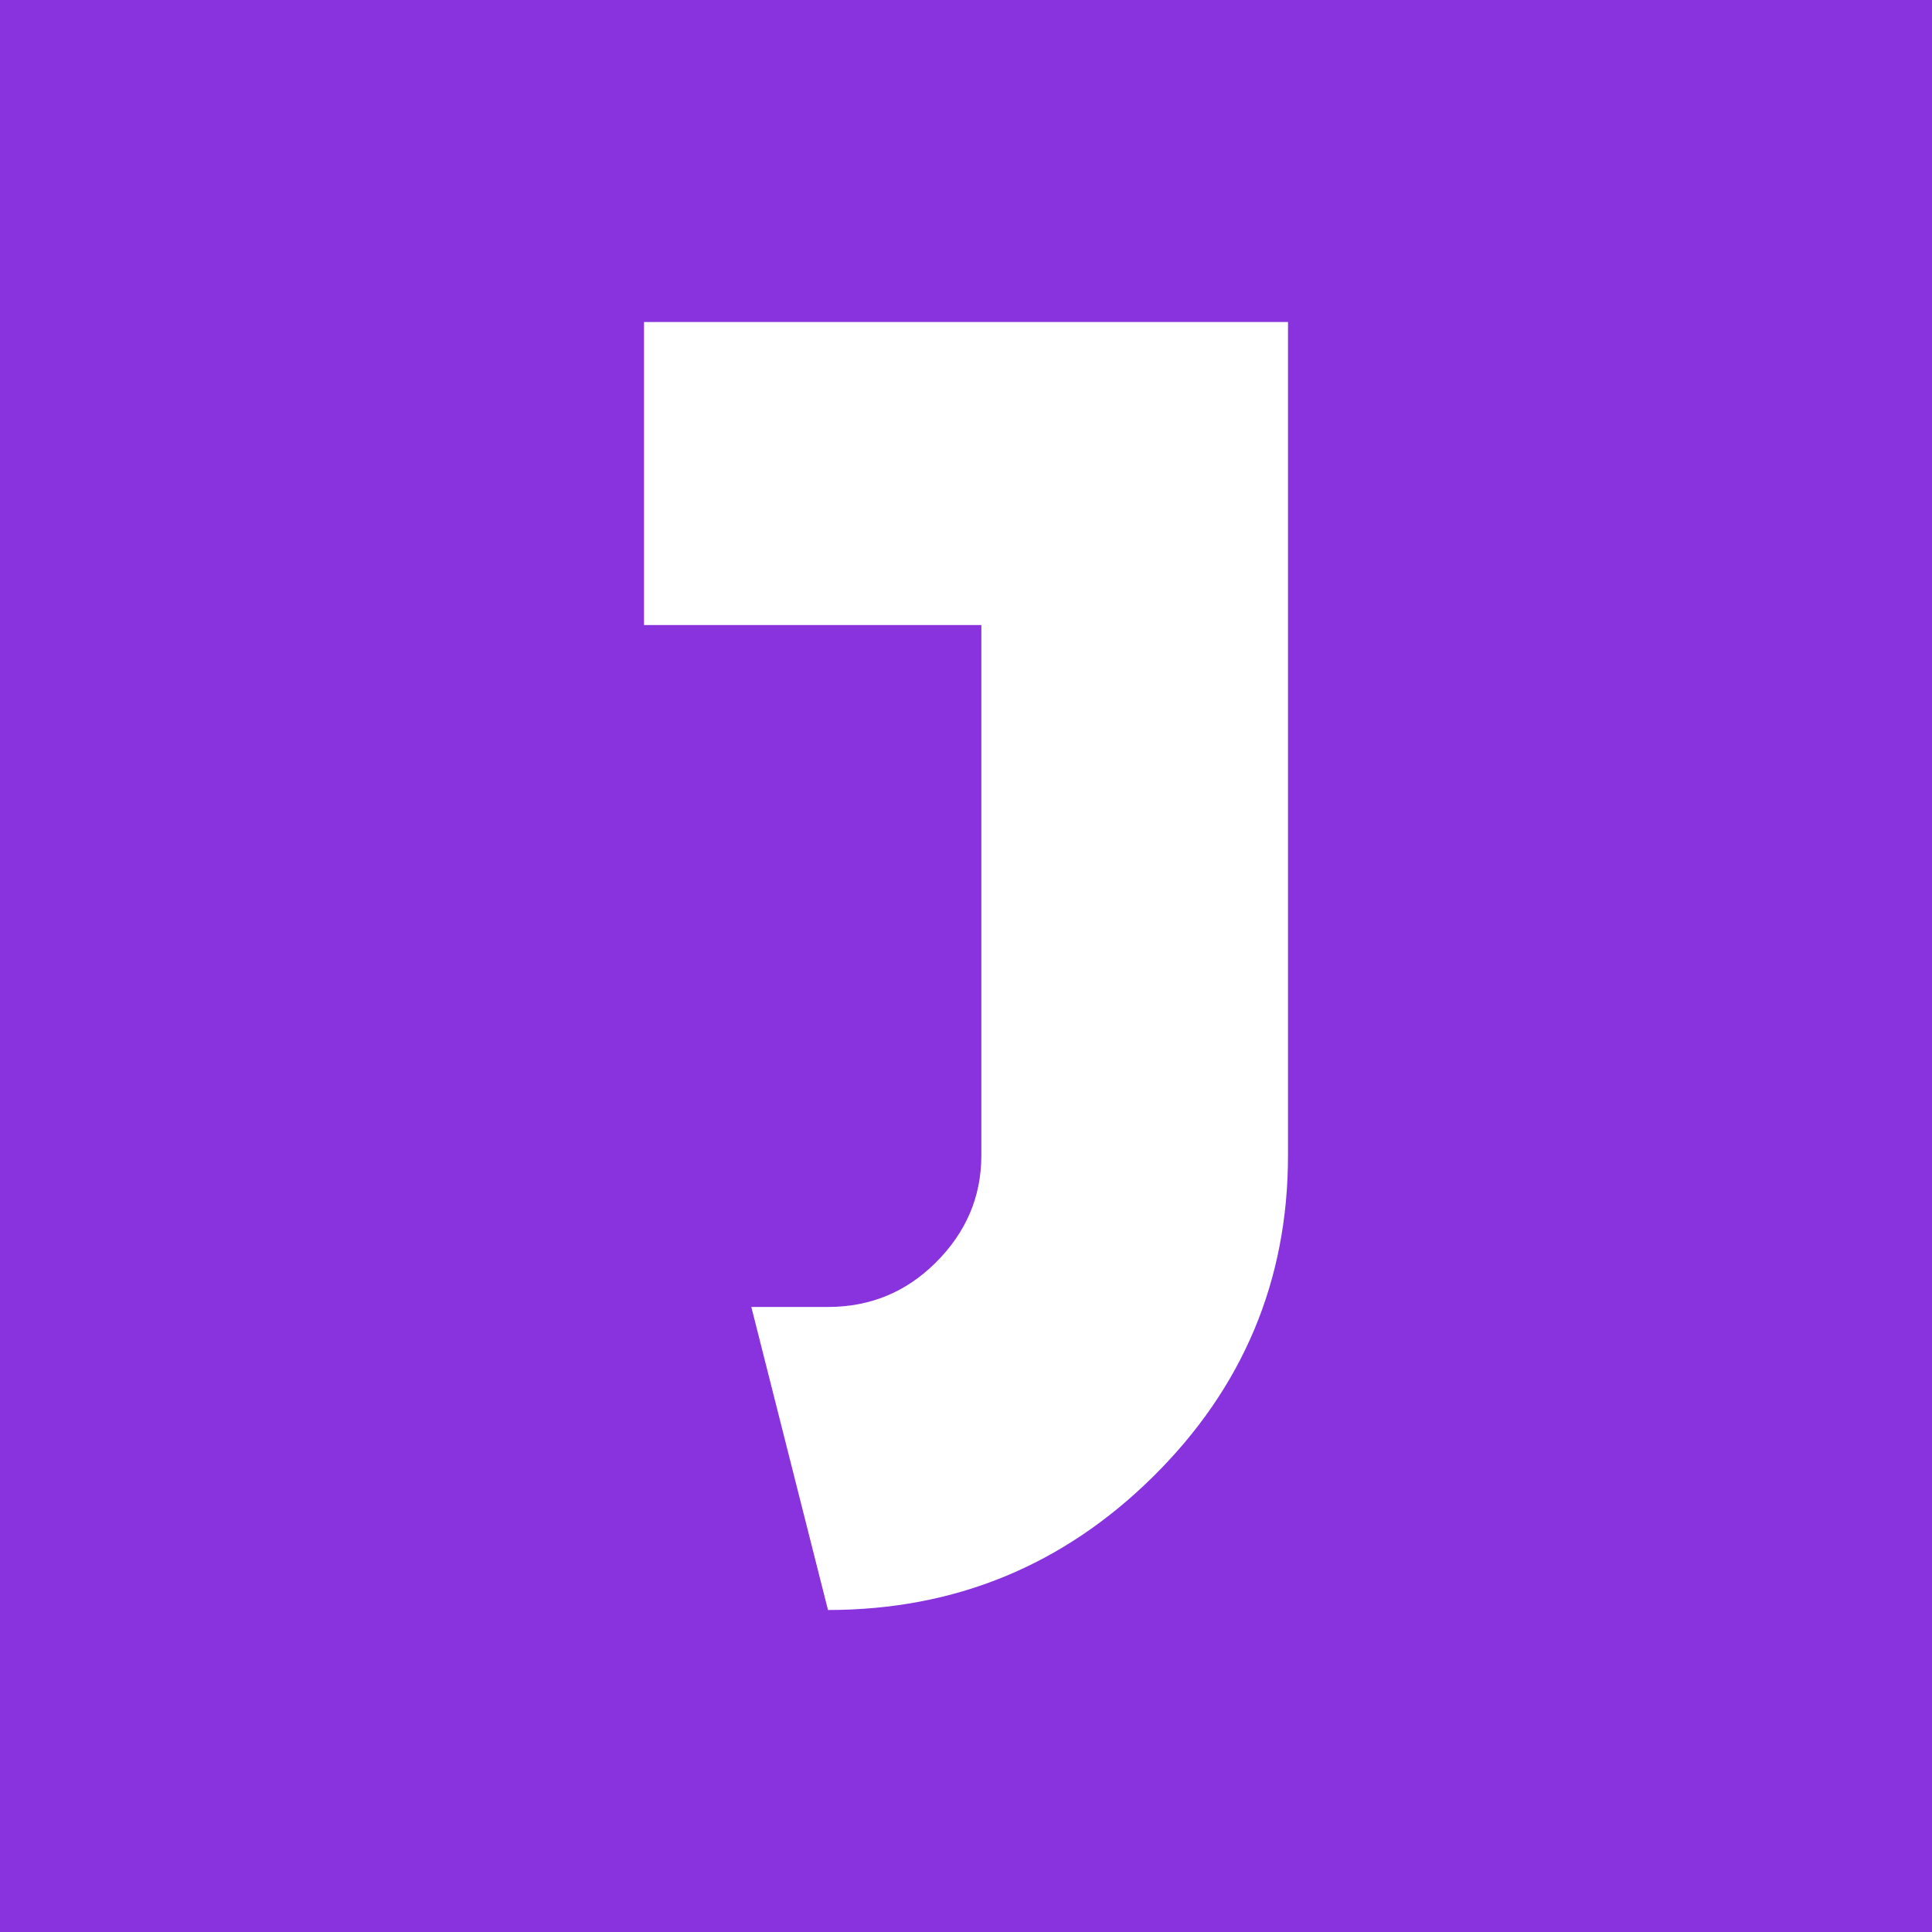 <?xml version="1.0" encoding="utf-8"?>
<svg xmlns="http://www.w3.org/2000/svg" viewBox="0 0 120 120" xmlns:bx="https://boxy-svg.com">
  <defs>
    <bx:grid x="0" y="0" width="10" height="10"/>
  </defs>
  <rect width="120" height="120" style="fill: rgb(136, 51, 221);"/>
  <path id="J" class="s1" d="M 80 20 L 80 71.765 C 80 79.545 77.206 86.196 71.62 91.718 C 66.032 97.239 59.302 100 51.428 100 L 46.666 81.177 L 51.428 81.177 C 54.031 81.177 56.255 80.267 58.095 78.447 C 59.999 76.565 60.953 74.337 60.953 71.765 L 60.953 38.824 L 40 38.824 L 40 20 L 80 20 Z" style="fill: rgb(255, 255, 255); stroke-width: 1;"/>
</svg>